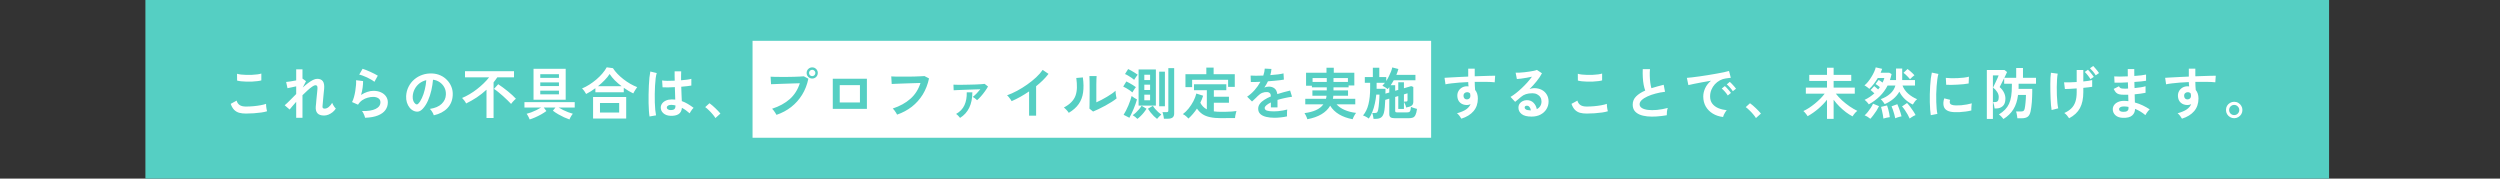<svg width="980" height="70" viewBox="0 0 980 70" fill="none" xmlns="http://www.w3.org/2000/svg">
<rect x="0" y="0" width="980" height="70" fill="#333333" stroke="none"/>
<rect x="57" width="856" height="70" fill="#55CFC3"/>
<rect x="295" y="16" width="266" height="38" fill="white"/>
<path d="M96.395 44.516C95.412 44.516 94.532 44.413 93.755 44.208C92.992 43.988 92.332 43.599 91.775 43.042C91.232 42.485 90.785 41.707 90.433 40.71L92.765 39.434C92.956 40.197 93.344 40.776 93.931 41.172C94.518 41.568 95.339 41.766 96.395 41.766C97.334 41.766 98.302 41.722 99.299 41.634C100.296 41.546 101.235 41.421 102.115 41.26C102.995 41.099 103.721 40.915 104.293 40.71C104.293 40.945 104.308 41.253 104.337 41.634C104.381 42.015 104.432 42.389 104.491 42.756C104.564 43.123 104.63 43.409 104.689 43.614C104.102 43.805 103.354 43.966 102.445 44.098C101.536 44.23 100.553 44.333 99.497 44.406C98.456 44.479 97.422 44.516 96.395 44.516ZM92.941 31.58L92.919 28.918C93.344 29.05 93.872 29.153 94.503 29.226C95.148 29.299 95.838 29.343 96.571 29.358C97.319 29.373 98.067 29.365 98.815 29.336C99.563 29.292 100.252 29.233 100.883 29.16C101.514 29.072 102.034 28.962 102.445 28.83V31.514C102.078 31.631 101.58 31.727 100.949 31.8C100.318 31.873 99.629 31.932 98.881 31.976C98.133 32.005 97.378 32.013 96.615 31.998C95.852 31.983 95.148 31.939 94.503 31.866C93.858 31.793 93.337 31.697 92.941 31.58ZM116.107 46.188V39.918C115.564 40.519 115.066 41.091 114.611 41.634C114.156 42.162 113.797 42.595 113.533 42.932L111.597 41.26C112.213 40.747 112.902 40.101 113.665 39.324C114.442 38.532 115.256 37.711 116.107 36.86V33.846C115.462 33.993 114.824 34.132 114.193 34.264C113.577 34.396 113.078 34.499 112.697 34.572L112.169 32.13C112.594 32.101 113.174 32.027 113.907 31.91C114.655 31.793 115.388 31.661 116.107 31.514V27.18H118.571V30.854L118.615 30.832L119.957 31.822L118.681 34.308C119.37 33.677 120.052 33.105 120.727 32.592C121.402 32.079 122.047 31.668 122.663 31.36C123.279 31.052 123.844 30.898 124.357 30.898C125.369 30.898 126.102 31.213 126.557 31.844C127.012 32.46 127.18 33.457 127.063 34.836C127.048 35.071 127.012 35.423 126.953 35.892C126.909 36.347 126.858 36.86 126.799 37.432C126.755 38.004 126.704 38.576 126.645 39.148C126.601 39.705 126.557 40.211 126.513 40.666C126.469 41.106 126.44 41.429 126.425 41.634C126.352 42.265 126.616 42.58 127.217 42.58C127.818 42.58 128.376 42.36 128.889 41.92C129.402 41.48 129.842 40.945 130.209 40.314C130.282 40.519 130.4 40.776 130.561 41.084C130.737 41.377 130.92 41.663 131.111 41.942C131.316 42.206 131.492 42.411 131.639 42.558C131.302 43.101 130.876 43.577 130.363 43.988C129.85 44.399 129.3 44.721 128.713 44.956C128.141 45.176 127.576 45.286 127.019 45.286C124.658 45.286 123.58 44.098 123.785 41.722C123.814 41.487 123.851 41.135 123.895 40.666C123.939 40.182 123.983 39.654 124.027 39.082C124.086 38.495 124.144 37.916 124.203 37.344C124.262 36.757 124.313 36.237 124.357 35.782C124.401 35.313 124.43 34.975 124.445 34.77C124.474 34.271 124.43 33.919 124.313 33.714C124.196 33.509 123.968 33.406 123.631 33.406C123.338 33.406 122.927 33.589 122.399 33.956C121.871 34.308 121.277 34.785 120.617 35.386C119.957 35.973 119.275 36.618 118.571 37.322V46.188H116.107ZM143.123 46.166C143.079 45.946 142.991 45.667 142.859 45.33C142.742 44.993 142.595 44.655 142.419 44.318C142.243 43.981 142.067 43.717 141.891 43.526C144.238 43.585 146.027 43.306 147.259 42.69C148.506 42.074 149.129 41.201 149.129 40.072C149.129 39.412 148.865 38.899 148.337 38.532C147.809 38.165 147.12 37.982 146.269 37.982C145.609 37.982 144.905 38.085 144.157 38.29C143.409 38.481 142.698 38.803 142.023 39.258C141.363 39.698 140.806 40.292 140.351 41.04L137.997 40.006C138.29 39.493 138.54 38.855 138.745 38.092C138.965 37.315 139.141 36.508 139.273 35.672C139.405 34.836 139.5 34.044 139.559 33.296C139.618 32.548 139.625 31.932 139.581 31.448L142.331 31.778C142.346 32.497 142.287 33.347 142.155 34.33C142.023 35.298 141.818 36.259 141.539 37.212C142.316 36.699 143.13 36.303 143.981 36.024C144.832 35.745 145.631 35.606 146.379 35.606C147.523 35.606 148.513 35.804 149.349 36.2C150.2 36.581 150.86 37.117 151.329 37.806C151.798 38.481 152.033 39.258 152.033 40.138C152.033 41.253 151.71 42.257 151.065 43.152C150.434 44.032 149.459 44.736 148.139 45.264C146.834 45.792 145.162 46.093 143.123 46.166ZM146.775 32.064C146.408 31.771 145.968 31.477 145.455 31.184C144.956 30.891 144.428 30.612 143.871 30.348C143.314 30.084 142.764 29.857 142.221 29.666C141.693 29.461 141.224 29.321 140.813 29.248L142.133 26.96C142.514 27.063 142.969 27.224 143.497 27.444C144.025 27.649 144.575 27.884 145.147 28.148C145.734 28.412 146.284 28.676 146.797 28.94C147.325 29.204 147.758 29.446 148.095 29.666L146.775 32.064ZM170.051 45.198C169.992 44.963 169.882 44.685 169.721 44.362C169.56 44.039 169.369 43.731 169.149 43.438C168.944 43.13 168.738 42.881 168.533 42.69C170.542 42.382 172.068 41.729 173.109 40.732C174.165 39.72 174.722 38.532 174.781 37.168C174.84 36.083 174.642 35.115 174.187 34.264C173.732 33.413 173.109 32.724 172.317 32.196C171.54 31.668 170.682 31.353 169.743 31.25C169.626 32.614 169.406 34.007 169.083 35.43C168.76 36.853 168.32 38.187 167.763 39.434C167.22 40.681 166.553 41.737 165.761 42.602C165.16 43.247 164.573 43.621 164.001 43.724C163.444 43.827 162.85 43.746 162.219 43.482C161.603 43.218 161.06 42.8 160.591 42.228C160.122 41.656 159.762 40.981 159.513 40.204C159.264 39.412 159.161 38.569 159.205 37.674C159.278 36.339 159.594 35.122 160.151 34.022C160.708 32.907 161.456 31.947 162.395 31.14C163.334 30.333 164.412 29.725 165.629 29.314C166.846 28.903 168.144 28.735 169.523 28.808C170.638 28.867 171.686 29.116 172.669 29.556C173.652 29.996 174.51 30.605 175.243 31.382C175.991 32.145 176.563 33.032 176.959 34.044C177.37 35.056 177.538 36.163 177.465 37.366C177.362 39.375 176.658 41.062 175.353 42.426C174.048 43.775 172.28 44.699 170.051 45.198ZM162.901 40.754C163.062 40.871 163.231 40.93 163.407 40.93C163.583 40.93 163.759 40.842 163.935 40.666C164.463 40.138 164.947 39.39 165.387 38.422C165.842 37.454 166.216 36.361 166.509 35.144C166.817 33.927 167.015 32.687 167.103 31.426C166.091 31.661 165.189 32.086 164.397 32.702C163.62 33.318 163.004 34.066 162.549 34.946C162.094 35.811 161.838 36.765 161.779 37.806C161.75 38.495 161.838 39.097 162.043 39.61C162.263 40.109 162.549 40.49 162.901 40.754ZM190.709 46.254V35.166C189.506 36.281 188.223 37.293 186.859 38.202C185.495 39.097 184.116 39.881 182.723 40.556C182.547 40.175 182.305 39.786 181.997 39.39C181.704 38.994 181.418 38.664 181.139 38.4C182.107 38.004 183.082 37.513 184.065 36.926C185.062 36.339 186.023 35.687 186.947 34.968C187.886 34.235 188.758 33.479 189.565 32.702C190.386 31.91 191.105 31.118 191.721 30.326H182.283V27.906H201.489V30.326H194.933C194.713 30.663 194.478 30.993 194.229 31.316C193.994 31.639 193.745 31.961 193.481 32.284V46.254H190.709ZM200.345 40.732C199.993 40.351 199.538 39.889 198.981 39.346C198.438 38.803 197.844 38.246 197.199 37.674C196.554 37.087 195.916 36.545 195.285 36.046C194.669 35.547 194.119 35.151 193.635 34.858L195.307 33.01C195.894 33.391 196.51 33.824 197.155 34.308C197.815 34.777 198.46 35.276 199.091 35.804C199.722 36.317 200.308 36.823 200.851 37.322C201.394 37.821 201.856 38.283 202.237 38.708C202.076 38.84 201.87 39.023 201.621 39.258C201.386 39.493 201.152 39.742 200.917 40.006C200.697 40.27 200.506 40.512 200.345 40.732ZM209.145 39.104V26.96H221.751V39.104H209.145ZM207.627 46.826C207.568 46.635 207.466 46.393 207.319 46.1C207.187 45.821 207.04 45.543 206.879 45.264C206.718 44.985 206.571 44.765 206.439 44.604C206.982 44.472 207.59 44.281 208.265 44.032C208.94 43.768 209.614 43.475 210.289 43.152C210.964 42.815 211.565 42.485 212.093 42.162H205.581V40.028H225.293V42.162H219.001C219.529 42.485 220.116 42.807 220.761 43.13C221.406 43.453 222.059 43.739 222.719 43.988C223.394 44.237 224.002 44.435 224.545 44.582C224.413 44.743 224.252 44.963 224.061 45.242C223.885 45.521 223.716 45.807 223.555 46.1C223.408 46.393 223.298 46.635 223.225 46.826C222.58 46.606 221.868 46.32 221.091 45.968C220.328 45.616 219.566 45.22 218.803 44.78C218.055 44.34 217.366 43.878 216.735 43.394L217.725 42.162H213.171L214.183 43.526C213.552 43.995 212.856 44.443 212.093 44.868C211.33 45.293 210.56 45.675 209.783 46.012C209.02 46.349 208.302 46.621 207.627 46.826ZM211.785 36.97H219.111V35.54H211.785V36.97ZM211.785 33.736H219.111V32.306H211.785V33.736ZM211.785 30.524H219.111V29.094H211.785V30.524ZM229.759 36.838C229.568 36.457 229.326 36.068 229.033 35.672C228.74 35.261 228.446 34.931 228.153 34.682C229.106 34.286 230.06 33.787 231.013 33.186C231.981 32.57 232.898 31.895 233.763 31.162C234.643 30.414 235.428 29.637 236.117 28.83C236.821 28.009 237.393 27.195 237.833 26.388L240.275 26.718C240.744 27.466 241.331 28.207 242.035 28.94C242.739 29.673 243.516 30.37 244.367 31.03C245.218 31.69 246.105 32.291 247.029 32.834C247.953 33.362 248.87 33.802 249.779 34.154C249.647 34.33 249.478 34.572 249.273 34.88C249.082 35.173 248.892 35.474 248.701 35.782C248.51 36.09 248.356 36.369 248.239 36.618C247.638 36.325 247.022 35.995 246.391 35.628C245.76 35.247 245.137 34.843 244.521 34.418V36.178H233.389V34.572C232.788 35.012 232.179 35.43 231.563 35.826C230.947 36.207 230.346 36.545 229.759 36.838ZM232.487 46.452V38.026H245.467V46.452H232.487ZM235.193 44.12H242.717V40.38H235.193V44.12ZM234.423 33.78H243.663C242.724 33.076 241.844 32.321 241.023 31.514C240.216 30.693 239.534 29.857 238.977 29.006C238.478 29.798 237.826 30.605 237.019 31.426C236.227 32.247 235.362 33.032 234.423 33.78ZM262.781 45.396C261.637 45.337 260.72 45 260.031 44.384C259.342 43.768 259.004 43.005 259.019 42.096C259.034 41.539 259.217 41.025 259.569 40.556C259.921 40.072 260.42 39.691 261.065 39.412C261.71 39.119 262.48 38.972 263.375 38.972C263.844 38.972 264.284 38.994 264.695 39.038C264.68 38.393 264.658 37.659 264.629 36.838C264.6 36.017 264.57 35.122 264.541 34.154C263.632 34.213 262.752 34.249 261.901 34.264C261.05 34.264 260.324 34.249 259.723 34.22L259.547 31.536C260.09 31.624 260.801 31.675 261.681 31.69C262.576 31.69 263.514 31.668 264.497 31.624C264.482 31.037 264.468 30.443 264.453 29.842C264.453 29.226 264.453 28.603 264.453 27.972H267.027C267.012 28.529 266.998 29.101 266.983 29.688C266.983 30.275 266.983 30.869 266.983 31.47C267.863 31.397 268.662 31.316 269.381 31.228C270.1 31.125 270.642 31.015 271.009 30.898V33.538C270.598 33.626 270.041 33.707 269.337 33.78C268.633 33.853 267.87 33.927 267.049 34C267.078 35.071 267.115 36.097 267.159 37.08C267.203 38.048 267.24 38.899 267.269 39.632C268.09 39.925 268.882 40.299 269.645 40.754C270.408 41.209 271.156 41.715 271.889 42.272C271.728 42.404 271.537 42.609 271.317 42.888C271.112 43.152 270.921 43.431 270.745 43.724C270.569 44.003 270.437 44.237 270.349 44.428C269.366 43.533 268.354 42.815 267.313 42.272C267.21 43.431 266.763 44.259 265.971 44.758C265.194 45.242 264.13 45.455 262.781 45.396ZM254.619 45.66C254.516 45.088 254.436 44.355 254.377 43.46C254.318 42.551 254.274 41.546 254.245 40.446C254.23 39.331 254.23 38.187 254.245 37.014C254.26 35.826 254.296 34.667 254.355 33.538C254.414 32.409 254.487 31.367 254.575 30.414C254.678 29.461 254.795 28.669 254.927 28.038L257.435 28.632C257.274 29.145 257.134 29.835 257.017 30.7C256.914 31.565 256.834 32.533 256.775 33.604C256.716 34.66 256.68 35.753 256.665 36.882C256.65 38.011 256.658 39.111 256.687 40.182C256.731 41.238 256.79 42.206 256.863 43.086C256.951 43.966 257.054 44.677 257.171 45.22L254.619 45.66ZM262.979 43.152C263.58 43.152 264.028 43.035 264.321 42.8C264.629 42.551 264.783 42.111 264.783 41.48V41.326C264.284 41.209 263.764 41.135 263.221 41.106C262.678 41.091 262.238 41.179 261.901 41.37C261.578 41.561 261.41 41.81 261.395 42.118C261.38 42.426 261.52 42.675 261.813 42.866C262.106 43.057 262.495 43.152 262.979 43.152ZM280.447 46.276C280.168 45.807 279.794 45.301 279.325 44.758C278.87 44.215 278.386 43.702 277.873 43.218C277.374 42.719 276.898 42.309 276.443 41.986L278.115 40.468C278.452 40.688 278.819 40.974 279.215 41.326C279.611 41.663 280.014 42.03 280.425 42.426C280.836 42.807 281.21 43.181 281.547 43.548C281.899 43.915 282.185 44.237 282.405 44.516L280.447 46.276ZM572.855 46.518C572.679 46.225 572.444 45.873 572.151 45.462C571.858 45.051 571.52 44.699 571.139 44.406C572.694 43.966 573.889 43.46 574.725 42.888C575.561 42.301 576.14 41.612 576.463 40.82C575.994 41.055 575.524 41.172 575.055 41.172C573.94 41.172 573.038 40.857 572.349 40.226C571.674 39.595 571.315 38.745 571.271 37.674C571.242 36.941 571.388 36.288 571.711 35.716C572.034 35.129 572.488 34.667 573.075 34.33C573.662 33.993 574.329 33.824 575.077 33.824C575.194 33.824 575.297 33.831 575.385 33.846C575.473 33.846 575.568 33.853 575.671 33.868C575.642 33.604 575.612 33.333 575.583 33.054C575.554 32.775 575.539 32.482 575.539 32.174C574.351 32.218 573.192 32.284 572.063 32.372C570.934 32.46 569.9 32.563 568.961 32.68C568.022 32.783 567.245 32.907 566.629 33.054L566.255 30.502C566.783 30.458 567.524 30.414 568.477 30.37C569.43 30.311 570.516 30.253 571.733 30.194C572.965 30.135 574.234 30.077 575.539 30.018V26.916H578.091V29.908C579.235 29.864 580.328 29.827 581.369 29.798C582.41 29.754 583.342 29.725 584.163 29.71C584.984 29.681 585.63 29.673 586.099 29.688L585.923 32.262C585.072 32.159 583.943 32.101 582.535 32.086C581.142 32.057 579.66 32.057 578.091 32.086C578.091 32.614 578.106 33.149 578.135 33.692C578.179 34.235 578.216 34.755 578.245 35.254C578.964 36.105 579.323 37.234 579.323 38.642C579.323 40.593 578.758 42.235 577.629 43.57C576.5 44.89 574.908 45.873 572.855 46.518ZM575.077 38.972C575.488 38.943 575.81 38.803 576.045 38.554C576.28 38.305 576.397 37.982 576.397 37.586C576.397 37.454 576.382 37.315 576.353 37.168C576.338 37.007 576.316 36.838 576.287 36.662C575.979 36.31 575.59 36.134 575.121 36.134C574.71 36.134 574.366 36.266 574.087 36.53C573.808 36.794 573.676 37.131 573.691 37.542C573.691 37.967 573.816 38.319 574.065 38.598C574.329 38.862 574.666 38.987 575.077 38.972ZM600.377 45.704C598.617 45.704 597.319 45.374 596.483 44.714C595.647 44.039 595.229 43.218 595.229 42.25C595.229 41.619 595.383 41.084 595.691 40.644C595.999 40.204 596.402 39.867 596.901 39.632C597.4 39.383 597.935 39.258 598.507 39.258C599.592 39.258 600.465 39.595 601.125 40.27C601.8 40.945 602.232 41.781 602.423 42.778C602.966 42.529 603.406 42.147 603.743 41.634C604.095 41.121 604.271 40.505 604.271 39.786C604.271 39.17 604.124 38.62 603.831 38.136C603.538 37.652 603.12 37.271 602.577 36.992C602.049 36.699 601.433 36.552 600.729 36.552C599.746 36.552 598.888 36.669 598.155 36.904C597.436 37.139 596.784 37.513 596.197 38.026C595.933 38.261 595.581 38.561 595.141 38.928C594.716 39.295 594.312 39.625 593.931 39.918L592.127 37.982C592.787 37.601 593.491 37.117 594.239 36.53C594.987 35.943 595.742 35.291 596.505 34.572C597.268 33.853 597.994 33.113 598.683 32.35C599.372 31.573 599.988 30.81 600.531 30.062C599.9 30.209 599.211 30.348 598.463 30.48C597.73 30.612 597.018 30.722 596.329 30.81C595.654 30.898 595.082 30.957 594.613 30.986L594.129 28.478C594.525 28.507 595.016 28.507 595.603 28.478C596.204 28.434 596.85 28.383 597.539 28.324C598.228 28.251 598.896 28.163 599.541 28.06C600.201 27.957 600.788 27.855 601.301 27.752C601.829 27.635 602.218 27.517 602.467 27.4L604.447 28.72C603.948 29.703 603.259 30.737 602.379 31.822C601.514 32.893 600.582 33.927 599.585 34.924C599.834 34.807 600.113 34.719 600.421 34.66C600.729 34.587 601.03 34.55 601.323 34.55C602.482 34.55 603.486 34.77 604.337 35.21C605.188 35.65 605.848 36.266 606.317 37.058C606.801 37.835 607.043 38.745 607.043 39.786C607.043 40.886 606.764 41.883 606.207 42.778C605.664 43.673 604.894 44.384 603.897 44.912C602.9 45.44 601.726 45.704 600.377 45.704ZM600.091 43.284C600.018 42.727 599.842 42.279 599.563 41.942C599.299 41.605 598.947 41.436 598.507 41.436C598.272 41.436 598.074 41.495 597.913 41.612C597.752 41.729 597.671 41.905 597.671 42.14C597.671 42.448 597.832 42.705 598.155 42.91C598.492 43.115 599.05 43.233 599.827 43.262C599.871 43.277 599.915 43.284 599.959 43.284C600.003 43.284 600.047 43.284 600.091 43.284ZM621.981 44.516C620.998 44.516 620.118 44.413 619.341 44.208C618.578 43.988 617.918 43.599 617.361 43.042C616.818 42.485 616.371 41.707 616.019 40.71L618.351 39.434C618.542 40.197 618.93 40.776 619.517 41.172C620.104 41.568 620.925 41.766 621.981 41.766C622.92 41.766 623.888 41.722 624.885 41.634C625.882 41.546 626.821 41.421 627.701 41.26C628.581 41.099 629.307 40.915 629.879 40.71C629.879 40.945 629.894 41.253 629.923 41.634C629.967 42.015 630.018 42.389 630.077 42.756C630.15 43.123 630.216 43.409 630.275 43.614C629.688 43.805 628.94 43.966 628.031 44.098C627.122 44.23 626.139 44.333 625.083 44.406C624.042 44.479 623.008 44.516 621.981 44.516ZM618.527 31.58L618.505 28.918C618.93 29.05 619.458 29.153 620.089 29.226C620.734 29.299 621.424 29.343 622.157 29.358C622.905 29.373 623.653 29.365 624.401 29.336C625.149 29.292 625.838 29.233 626.469 29.16C627.1 29.072 627.62 28.962 628.031 28.83V31.514C627.664 31.631 627.166 31.727 626.535 31.8C625.904 31.873 625.215 31.932 624.467 31.976C623.719 32.005 622.964 32.013 622.201 31.998C621.438 31.983 620.734 31.939 620.089 31.866C619.444 31.793 618.923 31.697 618.527 31.58ZM653.375 45.176C651.996 45.411 650.654 45.572 649.349 45.66C648.044 45.748 646.826 45.733 645.697 45.616C644.568 45.499 643.578 45.264 642.727 44.912C641.876 44.545 641.209 44.047 640.725 43.416C640.256 42.771 640.021 41.971 640.021 41.018C640.021 39.757 640.461 38.686 641.341 37.806C642.236 36.911 643.431 36.141 644.927 35.496C644.692 34.865 644.487 34.11 644.311 33.23C644.15 32.335 644.04 31.367 643.981 30.326C643.922 29.27 643.915 28.192 643.959 27.092H646.797C646.709 27.899 646.68 28.771 646.709 29.71C646.738 30.634 646.804 31.521 646.907 32.372C647.024 33.223 647.171 33.956 647.347 34.572C648.08 34.337 648.85 34.11 649.657 33.89C650.478 33.67 651.314 33.45 652.165 33.23L652.693 35.98C651.402 36.127 650.163 36.361 648.975 36.684C647.787 36.992 646.724 37.366 645.785 37.806C644.846 38.231 644.098 38.708 643.541 39.236C642.998 39.749 642.727 40.292 642.727 40.864C642.727 41.48 643.02 41.971 643.607 42.338C644.194 42.705 645 42.954 646.027 43.086C647.054 43.203 648.227 43.203 649.547 43.086C650.882 42.954 652.29 42.697 653.771 42.316C653.624 42.683 653.514 43.152 653.441 43.724C653.382 44.296 653.36 44.78 653.375 45.176ZM675.441 45.858C673.916 45.682 672.566 45.235 671.393 44.516C670.22 43.797 669.303 42.866 668.643 41.722C667.998 40.578 667.675 39.273 667.675 37.806C667.675 36.75 667.924 35.672 668.423 34.572C668.936 33.472 669.699 32.497 670.711 31.646C669.538 31.837 668.364 32.042 667.191 32.262C666.032 32.482 664.976 32.687 664.023 32.878C663.084 33.069 662.358 33.23 661.845 33.362L661.251 30.524C661.735 30.495 662.402 30.429 663.253 30.326C664.118 30.223 665.086 30.099 666.157 29.952C667.242 29.791 668.357 29.622 669.501 29.446C670.66 29.255 671.774 29.065 672.845 28.874C673.93 28.683 674.898 28.5 675.749 28.324C676.614 28.133 677.289 27.965 677.773 27.818L678.477 30.502C678.242 30.517 677.956 30.546 677.619 30.59C677.296 30.634 676.93 30.685 676.519 30.744C675.712 30.847 674.942 31.096 674.209 31.492C673.476 31.888 672.816 32.401 672.229 33.032C671.657 33.663 671.202 34.381 670.865 35.188C670.528 35.995 670.359 36.867 670.359 37.806C670.359 38.935 670.645 39.874 671.217 40.622C671.789 41.37 672.566 41.957 673.549 42.382C674.546 42.793 675.661 43.071 676.893 43.218C676.673 43.438 676.46 43.717 676.255 44.054C676.05 44.377 675.874 44.699 675.727 45.022C675.58 45.359 675.485 45.638 675.441 45.858ZM679.269 35.76C678.99 35.305 678.616 34.821 678.147 34.308C677.692 33.795 677.274 33.384 676.893 33.076L678.081 32.086C678.301 32.262 678.565 32.519 678.873 32.856C679.196 33.193 679.511 33.538 679.819 33.89C680.127 34.227 680.362 34.521 680.523 34.77L679.269 35.76ZM677.289 37.432C677.01 36.963 676.644 36.471 676.189 35.958C675.734 35.445 675.316 35.027 674.935 34.704L676.145 33.736C676.365 33.912 676.629 34.169 676.937 34.506C677.245 34.843 677.546 35.188 677.839 35.54C678.147 35.892 678.382 36.185 678.543 36.42L677.289 37.432ZM688.333 46.276C688.054 45.807 687.68 45.301 687.211 44.758C686.756 44.215 686.272 43.702 685.759 43.218C685.26 42.719 684.784 42.309 684.329 41.986L686.001 40.468C686.338 40.688 686.705 40.974 687.101 41.326C687.497 41.663 687.9 42.03 688.311 42.426C688.722 42.807 689.096 43.181 689.433 43.548C689.785 43.915 690.071 44.237 690.291 44.516L688.333 46.276ZM716.185 46.584V39.104C715.202 40.351 714.066 41.524 712.775 42.624C711.499 43.724 710.106 44.699 708.595 45.55C708.478 45.345 708.316 45.11 708.111 44.846C707.906 44.567 707.693 44.303 707.473 44.054C707.253 43.805 707.07 43.629 706.923 43.526C707.627 43.203 708.368 42.793 709.145 42.294C709.922 41.781 710.692 41.216 711.455 40.6C712.218 39.969 712.929 39.324 713.589 38.664C714.249 37.989 714.814 37.337 715.283 36.706H707.891V34.33H716.185V31.734H709.233V29.336H716.185V26.564H718.781V29.336H725.689V31.734H718.781V34.33H727.075V36.706H719.639C720.314 37.571 721.12 38.444 722.059 39.324C723.012 40.189 724.01 40.981 725.051 41.7C726.107 42.419 727.112 43.005 728.065 43.46C727.86 43.592 727.632 43.79 727.383 44.054C727.148 44.303 726.921 44.575 726.701 44.868C726.496 45.147 726.327 45.396 726.195 45.616C725.374 45.191 724.516 44.648 723.621 43.988C722.741 43.313 721.883 42.565 721.047 41.744C720.211 40.908 719.456 40.028 718.781 39.104V46.584H716.185ZM749.823 40.974C748.752 40.49 747.74 39.808 746.787 38.928C745.848 38.048 745.1 37.051 744.543 35.936C743.956 36.992 743.164 37.938 742.167 38.774C741.184 39.595 740.062 40.277 738.801 40.82C738.728 40.673 738.596 40.475 738.405 40.226C738.229 39.977 738.038 39.727 737.833 39.478C737.628 39.214 737.437 39.009 737.261 38.862C738.698 38.349 739.923 37.645 740.935 36.75C741.962 35.841 742.651 34.763 743.003 33.516H739.945C739.138 35.115 738.112 36.523 736.865 37.74C735.633 38.943 734.203 39.999 732.575 40.908C732.472 40.717 732.318 40.512 732.113 40.292C731.922 40.057 731.717 39.837 731.497 39.632C731.292 39.412 731.101 39.251 730.925 39.148C731.658 38.796 732.34 38.407 732.971 37.982C733.616 37.542 734.21 37.08 734.753 36.596C734.518 36.376 734.254 36.134 733.961 35.87C733.682 35.606 733.455 35.415 733.279 35.298L734.687 33.758C734.878 33.89 735.12 34.088 735.413 34.352C735.721 34.616 735.992 34.851 736.227 35.056C736.344 34.909 736.462 34.763 736.579 34.616C736.696 34.455 736.806 34.301 736.909 34.154C736.66 33.949 736.366 33.721 736.029 33.472C735.692 33.223 735.42 33.047 735.215 32.944L736.425 31.338C736.63 31.441 736.88 31.595 737.173 31.8C737.466 32.005 737.73 32.196 737.965 32.372C738.112 32.079 738.244 31.785 738.361 31.492C738.478 31.184 738.581 30.876 738.669 30.568H736.095C735.611 31.389 735.076 32.181 734.489 32.944C733.917 33.692 733.338 34.323 732.751 34.836C732.546 34.616 732.252 34.374 731.871 34.11C731.504 33.831 731.167 33.619 730.859 33.472C731.328 33.105 731.798 32.636 732.267 32.064C732.736 31.477 733.176 30.847 733.587 30.172C734.012 29.497 734.372 28.83 734.665 28.17C734.973 27.51 735.178 26.923 735.281 26.41L737.811 26.982C737.738 27.217 737.642 27.466 737.525 27.73C737.422 27.979 737.312 28.243 737.195 28.522H740.605L741.507 29.028C741.419 29.439 741.316 29.842 741.199 30.238C741.096 30.619 740.979 31.001 740.847 31.382H743.245V26.872H745.665V31.382H750.681V33.516H745.775C746.244 34.763 747 35.841 748.041 36.75C749.097 37.659 750.256 38.371 751.517 38.884C751.194 39.104 750.879 39.427 750.571 39.852C750.263 40.263 750.014 40.637 749.823 40.974ZM733.169 46.562C732.905 46.327 732.546 46.071 732.091 45.792C731.651 45.528 731.262 45.337 730.925 45.22C731.321 44.868 731.732 44.435 732.157 43.922C732.582 43.394 732.978 42.844 733.345 42.272C733.726 41.685 734.02 41.143 734.225 40.644L736.579 41.612C736.3 42.184 735.97 42.778 735.589 43.394C735.208 43.995 734.804 44.567 734.379 45.11C733.968 45.667 733.565 46.151 733.169 46.562ZM748.591 46.474C748.4 46.019 748.136 45.491 747.799 44.89C747.462 44.289 747.095 43.702 746.699 43.13C746.318 42.558 745.951 42.089 745.599 41.722L747.557 40.38C747.953 40.791 748.364 41.282 748.789 41.854C749.214 42.411 749.618 42.983 749.999 43.57C750.38 44.142 750.681 44.655 750.901 45.11C750.681 45.183 750.424 45.301 750.131 45.462C749.838 45.638 749.552 45.814 749.273 45.99C748.994 46.166 748.767 46.327 748.591 46.474ZM742.937 46.364C742.864 45.924 742.739 45.403 742.563 44.802C742.402 44.186 742.218 43.592 742.013 43.02C741.822 42.448 741.646 42.001 741.485 41.678L743.751 40.842C743.971 41.297 744.184 41.817 744.389 42.404C744.609 42.976 744.807 43.548 744.983 44.12C745.159 44.677 745.298 45.176 745.401 45.616C745.181 45.645 744.91 45.704 744.587 45.792C744.279 45.88 743.971 45.975 743.663 46.078C743.37 46.181 743.128 46.276 742.937 46.364ZM738.295 46.474C738.251 46.049 738.178 45.55 738.075 44.978C737.972 44.406 737.855 43.841 737.723 43.284C737.606 42.712 737.488 42.25 737.371 41.898L739.725 41.326C739.872 41.678 740.018 42.133 740.165 42.69C740.312 43.233 740.444 43.797 740.561 44.384C740.678 44.971 740.759 45.484 740.803 45.924C740.48 45.968 740.062 46.041 739.549 46.144C739.05 46.247 738.632 46.357 738.295 46.474ZM748.723 31.052C748.547 30.803 748.305 30.524 747.997 30.216C747.704 29.893 747.396 29.585 747.073 29.292C746.75 28.984 746.45 28.735 746.171 28.544L747.755 27.048C748.019 27.224 748.32 27.459 748.657 27.752C748.994 28.031 749.324 28.331 749.647 28.654C749.984 28.962 750.256 29.241 750.461 29.49C750.212 29.666 749.911 29.915 749.559 30.238C749.207 30.561 748.928 30.832 748.723 31.052ZM756.863 45.154C756.76 44.553 756.68 43.819 756.621 42.954C756.562 42.074 756.518 41.121 756.489 40.094C756.474 39.053 756.474 37.982 756.489 36.882C756.518 35.782 756.562 34.711 756.621 33.67C756.694 32.614 756.782 31.639 756.885 30.744C757.002 29.849 757.134 29.087 757.281 28.456L759.855 28.984C759.694 29.512 759.554 30.201 759.437 31.052C759.32 31.888 759.224 32.812 759.151 33.824C759.078 34.821 759.026 35.848 758.997 36.904C758.982 37.96 758.99 38.987 759.019 39.984C759.048 40.981 759.1 41.883 759.173 42.69C759.246 43.497 759.342 44.149 759.459 44.648L756.863 45.154ZM766.213 43.966C763.676 43.893 762.238 43.064 761.901 41.48C761.813 41.084 761.784 40.644 761.813 40.16C761.842 39.676 761.952 39.141 762.143 38.554L764.453 39.126C764.35 39.405 764.292 39.654 764.277 39.874C764.277 40.094 764.306 40.292 764.365 40.468C764.556 40.996 765.333 41.282 766.697 41.326C767.357 41.341 768.061 41.319 768.809 41.26C769.572 41.187 770.312 41.084 771.031 40.952C771.764 40.82 772.402 40.673 772.945 40.512C772.916 40.717 772.879 40.996 772.835 41.348C772.806 41.7 772.784 42.059 772.769 42.426C772.754 42.778 772.754 43.071 772.769 43.306C772.08 43.482 771.339 43.621 770.547 43.724C769.77 43.827 769 43.9 768.237 43.944C767.489 43.973 766.814 43.981 766.213 43.966ZM762.913 33.23L762.759 30.524C763.316 30.597 763.998 30.641 764.805 30.656C765.612 30.671 766.448 30.663 767.313 30.634C768.193 30.59 769.029 30.524 769.821 30.436C770.628 30.333 771.295 30.209 771.823 30.062L771.713 32.724C771.126 32.827 770.444 32.922 769.667 33.01C768.89 33.083 768.083 33.142 767.247 33.186C766.426 33.23 765.634 33.259 764.871 33.274C764.123 33.274 763.47 33.259 762.913 33.23ZM785.353 46.65C785.148 46.357 784.869 46.034 784.517 45.682C784.18 45.33 783.864 45.059 783.571 44.868C784.524 44.267 785.324 43.636 785.969 42.976C786.614 42.316 787.135 41.561 787.531 40.71C787.927 39.859 788.213 38.855 788.389 37.696C788.565 36.537 788.653 35.173 788.653 33.604V32.812H785.639V30.612C785.419 31.081 785.184 31.551 784.935 32.02C784.7 32.489 784.488 32.915 784.297 33.296C784.106 33.663 783.96 33.941 783.857 34.132C784.59 34.763 785.148 35.467 785.529 36.244C785.925 37.007 786.123 37.806 786.123 38.642C786.123 39.991 785.778 40.974 785.089 41.59C784.4 42.206 783.549 42.514 782.537 42.514H781.877C781.848 42.147 781.774 41.715 781.657 41.216C781.54 40.703 781.415 40.299 781.283 40.006H782.075C782.588 40.006 782.955 39.845 783.175 39.522C783.395 39.199 783.505 38.701 783.505 38.026C783.505 37.337 783.292 36.669 782.867 36.024C782.442 35.364 781.914 34.799 781.283 34.33C781.371 34.154 781.518 33.846 781.723 33.406C781.943 32.966 782.17 32.489 782.405 31.976C782.654 31.463 782.874 30.986 783.065 30.546C783.27 30.091 783.402 29.761 783.461 29.556H781.217V46.628H778.841V27.444H785.771L786.761 28.236C786.658 28.471 786.512 28.793 786.321 29.204C786.145 29.6 785.94 30.033 785.705 30.502H790.347V26.652H793.009V30.502H798.113V32.812H791.293V33.604C791.293 33.809 791.293 34.015 791.293 34.22C791.293 34.425 791.286 34.631 791.271 34.836H796.639V36.002C796.639 36.559 796.624 37.183 796.595 37.872C796.58 38.561 796.544 39.265 796.485 39.984C796.426 40.688 796.353 41.37 796.265 42.03C796.192 42.675 796.096 43.24 795.979 43.724C795.744 44.751 795.348 45.447 794.791 45.814C794.234 46.181 793.471 46.364 792.503 46.364H790.809C790.794 46.144 790.758 45.858 790.699 45.506C790.655 45.154 790.596 44.809 790.523 44.472C790.464 44.135 790.391 43.878 790.303 43.702H792.129C792.642 43.702 793.002 43.629 793.207 43.482C793.427 43.321 793.581 43.035 793.669 42.624C793.801 42.023 793.911 41.238 793.999 40.27C794.102 39.287 794.16 38.268 794.175 37.212H791.073C790.794 39.471 790.186 41.348 789.247 42.844C788.323 44.34 787.025 45.609 785.353 46.65ZM811.093 46.364C810.829 45.983 810.543 45.601 810.235 45.22C809.927 44.853 809.582 44.545 809.201 44.296C810.316 43.797 811.225 43.203 811.929 42.514C812.648 41.825 813.183 40.967 813.535 39.94C813.887 38.899 814.063 37.63 814.063 36.134V34.66C813.095 34.733 812.186 34.792 811.335 34.836C810.499 34.88 809.868 34.902 809.443 34.902L809.113 32.262C809.641 32.306 810.352 32.313 811.247 32.284C812.142 32.255 813.08 32.211 814.063 32.152V27.444H816.659V31.932C817.392 31.859 818.06 31.778 818.661 31.69C819.277 31.587 819.768 31.485 820.135 31.382V34.022C819.798 34.081 819.321 34.147 818.705 34.22C818.089 34.293 817.407 34.367 816.659 34.44V36.134C816.659 38.671 816.219 40.754 815.339 42.382C814.474 43.995 813.058 45.323 811.093 46.364ZM804.229 43.13C804.141 42.617 804.06 41.979 803.987 41.216C803.928 40.439 803.877 39.588 803.833 38.664C803.789 37.74 803.76 36.787 803.745 35.804C803.73 34.821 803.723 33.868 803.723 32.944C803.738 32.02 803.76 31.177 803.789 30.414C803.833 29.651 803.892 29.021 803.965 28.522L806.627 28.874C806.51 29.431 806.422 30.172 806.363 31.096C806.304 32.005 806.268 33.003 806.253 34.088C806.253 35.173 806.268 36.259 806.297 37.344C806.341 38.415 806.407 39.405 806.495 40.314C806.583 41.209 806.693 41.927 806.825 42.47L804.229 43.13ZM819.453 31.03C819.189 30.561 818.837 30.055 818.397 29.512C817.972 28.969 817.583 28.537 817.231 28.214L818.485 27.334C818.69 27.525 818.94 27.796 819.233 28.148C819.541 28.5 819.834 28.859 820.113 29.226C820.406 29.578 820.626 29.879 820.773 30.128L819.453 31.03ZM821.521 29.534C821.257 29.065 820.905 28.566 820.465 28.038C820.025 27.51 819.629 27.085 819.277 26.762L820.531 25.86C820.736 26.051 820.986 26.322 821.279 26.674C821.587 27.011 821.88 27.363 822.159 27.73C822.452 28.082 822.672 28.383 822.819 28.632L821.521 29.534ZM832.125 46.188C830.878 46.144 829.91 45.799 829.221 45.154C828.532 44.509 828.194 43.709 828.209 42.756C828.224 42.125 828.429 41.561 828.825 41.062C829.221 40.563 829.771 40.175 830.475 39.896C831.179 39.617 831.993 39.5 832.917 39.544C833.166 39.544 833.401 39.559 833.621 39.588C833.856 39.603 834.09 39.625 834.325 39.654L834.259 37.124C834.01 37.139 833.753 37.146 833.489 37.146C833.24 37.146 832.99 37.146 832.741 37.146C831.861 37.146 831.164 37.08 830.651 36.948C830.152 36.801 829.749 36.567 829.441 36.244C829.148 35.907 828.854 35.445 828.561 34.858L830.629 33.824C830.834 34.22 831.076 34.477 831.355 34.594C831.634 34.697 832.11 34.748 832.785 34.748C833.005 34.748 833.232 34.748 833.467 34.748C833.716 34.733 833.966 34.719 834.215 34.704C834.2 34.308 834.186 33.905 834.171 33.494C834.171 33.083 834.164 32.68 834.149 32.284C833.078 32.343 832.066 32.387 831.113 32.416C830.16 32.431 829.419 32.431 828.891 32.416L828.781 29.952C829.294 29.996 830.035 30.018 831.003 30.018C831.971 30.003 833.005 29.974 834.105 29.93C834.09 29.402 834.083 28.896 834.083 28.412C834.083 27.928 834.083 27.481 834.083 27.07H836.635C836.635 27.466 836.635 27.891 836.635 28.346C836.635 28.801 836.642 29.277 836.657 29.776C837.654 29.703 838.571 29.622 839.407 29.534C840.243 29.431 840.859 29.329 841.255 29.226V31.646C840.859 31.734 840.243 31.822 839.407 31.91C838.586 31.983 837.676 32.057 836.679 32.13C836.694 32.526 836.701 32.929 836.701 33.34C836.716 33.736 836.73 34.132 836.745 34.528C837.61 34.44 838.432 34.337 839.209 34.22C839.986 34.088 840.602 33.949 841.057 33.802V36.376C840.514 36.493 839.869 36.603 839.121 36.706C838.388 36.809 837.61 36.897 836.789 36.97C836.818 37.557 836.833 38.121 836.833 38.664C836.848 39.207 836.862 39.713 836.877 40.182C837.962 40.475 838.989 40.857 839.957 41.326C840.925 41.795 841.834 42.309 842.685 42.866C842.494 43.013 842.282 43.233 842.047 43.526C841.827 43.805 841.622 44.091 841.431 44.384C841.24 44.677 841.094 44.927 840.991 45.132C839.759 44.091 838.41 43.269 836.943 42.668C836.928 43.768 836.54 44.641 835.777 45.286C835.029 45.946 833.812 46.247 832.125 46.188ZM832.213 43.834C832.976 43.863 833.526 43.753 833.863 43.504C834.2 43.255 834.369 42.925 834.369 42.514V41.898C834.061 41.839 833.753 41.795 833.445 41.766C833.152 41.737 832.858 41.722 832.565 41.722C831.949 41.722 831.48 41.825 831.157 42.03C830.834 42.235 830.673 42.485 830.673 42.778C830.673 43.438 831.186 43.79 832.213 43.834ZM855.335 46.518C855.159 46.225 854.924 45.873 854.631 45.462C854.338 45.051 854 44.699 853.619 44.406C855.174 43.966 856.369 43.46 857.205 42.888C858.041 42.301 858.62 41.612 858.943 40.82C858.474 41.055 858.004 41.172 857.535 41.172C856.42 41.172 855.518 40.857 854.829 40.226C854.154 39.595 853.795 38.745 853.751 37.674C853.722 36.941 853.868 36.288 854.191 35.716C854.514 35.129 854.968 34.667 855.555 34.33C856.142 33.993 856.809 33.824 857.557 33.824C857.674 33.824 857.777 33.831 857.865 33.846C857.953 33.846 858.048 33.853 858.151 33.868C858.122 33.604 858.092 33.333 858.063 33.054C858.034 32.775 858.019 32.482 858.019 32.174C856.831 32.218 855.672 32.284 854.543 32.372C853.414 32.46 852.38 32.563 851.441 32.68C850.502 32.783 849.725 32.907 849.109 33.054L848.735 30.502C849.263 30.458 850.004 30.414 850.957 30.37C851.91 30.311 852.996 30.253 854.213 30.194C855.445 30.135 856.714 30.077 858.019 30.018V26.916H860.571V29.908C861.715 29.864 862.808 29.827 863.849 29.798C864.89 29.754 865.822 29.725 866.643 29.71C867.464 29.681 868.11 29.673 868.579 29.688L868.403 32.262C867.552 32.159 866.423 32.101 865.015 32.086C863.622 32.057 862.14 32.057 860.571 32.086C860.571 32.614 860.586 33.149 860.615 33.692C860.659 34.235 860.696 34.755 860.725 35.254C861.444 36.105 861.803 37.234 861.803 38.642C861.803 40.593 861.238 42.235 860.109 43.57C858.98 44.89 857.388 45.873 855.335 46.518ZM857.557 38.972C857.968 38.943 858.29 38.803 858.525 38.554C858.76 38.305 858.877 37.982 858.877 37.586C858.877 37.454 858.862 37.315 858.833 37.168C858.818 37.007 858.796 36.838 858.767 36.662C858.459 36.31 858.07 36.134 857.601 36.134C857.19 36.134 856.846 36.266 856.567 36.53C856.288 36.794 856.156 37.131 856.171 37.542C856.171 37.967 856.296 38.319 856.545 38.598C856.809 38.862 857.146 38.987 857.557 38.972ZM875.795 46.342C875.208 46.342 874.673 46.195 874.189 45.902C873.705 45.623 873.316 45.242 873.023 44.758C872.73 44.259 872.583 43.709 872.583 43.108C872.583 42.507 872.722 41.964 873.001 41.48C873.294 40.996 873.683 40.615 874.167 40.336C874.666 40.043 875.208 39.896 875.795 39.896C876.396 39.896 876.939 40.043 877.423 40.336C877.922 40.629 878.31 41.018 878.589 41.502C878.882 41.986 879.029 42.521 879.029 43.108C879.029 43.709 878.882 44.259 878.589 44.758C878.296 45.242 877.9 45.623 877.401 45.902C876.917 46.195 876.382 46.342 875.795 46.342ZM875.795 45.11C876.352 45.11 876.822 44.919 877.203 44.538C877.599 44.142 877.797 43.673 877.797 43.13C877.797 42.587 877.599 42.118 877.203 41.722C876.822 41.326 876.352 41.128 875.795 41.128C875.252 41.128 874.783 41.326 874.387 41.722C874.006 42.103 873.815 42.573 873.815 43.13C873.815 43.673 874.006 44.142 874.387 44.538C874.783 44.919 875.252 45.11 875.795 45.11Z" fill="white"/>
<path d="M304.383 45.022C304.295 44.831 304.148 44.582 303.943 44.274C303.752 43.966 303.54 43.658 303.305 43.35C303.085 43.042 302.872 42.8 302.667 42.624C305.468 41.715 307.778 40.453 309.597 38.84C311.416 37.212 312.728 35.144 313.535 32.636C312.846 32.651 312.061 32.673 311.181 32.702C310.316 32.731 309.421 32.761 308.497 32.79C307.573 32.819 306.686 32.849 305.835 32.878C304.999 32.907 304.266 32.937 303.635 32.966C303.004 32.981 302.542 32.995 302.249 33.01L302.073 30.062C302.498 30.091 303.056 30.113 303.745 30.128C304.449 30.143 305.219 30.15 306.055 30.15C306.891 30.15 307.756 30.15 308.651 30.15C309.546 30.135 310.404 30.121 311.225 30.106C312.061 30.077 312.816 30.047 313.491 30.018C314.166 29.989 314.701 29.952 315.097 29.908L316.879 30.854C316.395 33.201 315.574 35.305 314.415 37.168C313.271 39.016 311.848 40.607 310.147 41.942C308.46 43.262 306.539 44.289 304.383 45.022ZM318.397 30.788C317.796 30.788 317.275 30.575 316.835 30.15C316.41 29.71 316.197 29.189 316.197 28.588C316.197 27.987 316.41 27.473 316.835 27.048C317.275 26.623 317.796 26.41 318.397 26.41C318.998 26.41 319.512 26.623 319.937 27.048C320.362 27.473 320.575 27.987 320.575 28.588C320.575 29.189 320.362 29.71 319.937 30.15C319.512 30.575 318.998 30.788 318.397 30.788ZM318.397 29.842C318.734 29.842 319.02 29.725 319.255 29.49C319.504 29.241 319.629 28.94 319.629 28.588C319.629 28.251 319.504 27.965 319.255 27.73C319.02 27.481 318.734 27.356 318.397 27.356C318.045 27.356 317.744 27.481 317.495 27.73C317.26 27.965 317.143 28.251 317.143 28.588C317.143 28.94 317.26 29.241 317.495 29.49C317.744 29.725 318.045 29.842 318.397 29.842ZM326.449 42.668V30.876H339.825V42.668H326.449ZM329.177 40.16H337.097V33.384H329.177V40.16ZM351.661 44.934C351.573 44.743 351.434 44.494 351.243 44.186C351.052 43.878 350.84 43.57 350.605 43.262C350.385 42.954 350.172 42.712 349.967 42.536C352.754 41.612 355.056 40.343 356.875 38.73C358.708 37.117 360.028 35.049 360.835 32.526C360.146 32.541 359.361 32.563 358.481 32.592C357.601 32.621 356.699 32.651 355.775 32.68C354.866 32.709 353.986 32.739 353.135 32.768C352.299 32.797 351.566 32.827 350.935 32.856C350.304 32.885 349.842 32.907 349.549 32.922L349.373 29.952C349.798 29.981 350.356 30.003 351.045 30.018C351.734 30.033 352.497 30.04 353.333 30.04C354.184 30.04 355.049 30.04 355.929 30.04C356.824 30.025 357.689 30.011 358.525 29.996C359.361 29.967 360.116 29.937 360.791 29.908C361.466 29.879 362.001 29.849 362.397 29.82L364.179 30.744C363.68 33.091 362.859 35.195 361.715 37.058C360.571 38.906 359.148 40.497 357.447 41.832C355.746 43.152 353.817 44.186 351.661 44.934ZM383.011 39.28C382.85 39.089 382.593 38.862 382.241 38.598C381.889 38.319 381.588 38.114 381.339 37.982C381.779 37.645 382.27 37.205 382.813 36.662C383.356 36.105 383.847 35.547 384.287 34.99C383.656 35.005 382.938 35.027 382.131 35.056C381.339 35.085 380.518 35.115 379.667 35.144C378.816 35.173 378.002 35.203 377.225 35.232C376.448 35.261 375.758 35.291 375.157 35.32C374.57 35.349 374.13 35.371 373.837 35.386L373.749 33.186C374.116 33.201 374.622 33.215 375.267 33.23C375.912 33.23 376.638 33.23 377.445 33.23C378.266 33.215 379.102 33.201 379.953 33.186C380.818 33.157 381.647 33.135 382.439 33.12C383.231 33.091 383.935 33.054 384.551 33.01C385.182 32.966 385.658 32.922 385.981 32.878L387.301 33.912C386.978 34.499 386.568 35.137 386.069 35.826C385.585 36.501 385.072 37.146 384.529 37.762C383.986 38.378 383.48 38.884 383.011 39.28ZM376.345 46.21C376.198 45.99 375.971 45.726 375.663 45.418C375.37 45.11 375.076 44.861 374.783 44.67C376.308 43.819 377.401 42.675 378.061 41.238C378.721 39.801 379.022 38.121 378.963 36.2H381.163C381.163 38.547 380.752 40.563 379.931 42.25C379.11 43.922 377.914 45.242 376.345 46.21ZM403.405 45.352V35.826C402.29 36.589 401.146 37.3 399.973 37.96C398.814 38.605 397.678 39.17 396.563 39.654C396.446 39.434 396.284 39.177 396.079 38.884C395.874 38.591 395.654 38.305 395.419 38.026C395.199 37.747 394.979 37.527 394.759 37.366C396.035 36.911 397.355 36.317 398.719 35.584C400.083 34.851 401.396 34.037 402.657 33.142C403.933 32.247 405.099 31.309 406.155 30.326C407.211 29.343 408.069 28.368 408.729 27.4L411.017 28.962C410.386 29.798 409.653 30.627 408.817 31.448C407.996 32.255 407.108 33.039 406.155 33.802V45.352H403.405ZM428.485 43.724L427.055 42.58C427.084 42.345 427.099 41.861 427.099 41.128C427.114 40.395 427.121 39.522 427.121 38.51C427.136 37.498 427.143 36.471 427.143 35.43C427.143 34.139 427.136 33.017 427.121 32.064C427.106 31.111 427.084 30.363 427.055 29.82H429.871C429.842 30.084 429.82 30.509 429.805 31.096C429.79 31.668 429.776 32.328 429.761 33.076C429.761 33.824 429.761 34.572 429.761 35.32V40.116C430.392 39.852 431.066 39.529 431.785 39.148C432.518 38.767 433.237 38.363 433.941 37.938C434.66 37.513 435.312 37.095 435.899 36.684C436.486 36.273 436.948 35.899 437.285 35.562C437.285 35.841 437.307 36.185 437.351 36.596C437.41 37.007 437.468 37.403 437.527 37.784C437.6 38.151 437.659 38.415 437.703 38.576C437.219 38.987 436.581 39.441 435.789 39.94C435.012 40.439 434.176 40.93 433.281 41.414C432.386 41.898 431.514 42.345 430.663 42.756C429.827 43.167 429.101 43.489 428.485 43.724ZM418.959 44.23C418.768 43.907 418.482 43.541 418.101 43.13C417.72 42.719 417.368 42.389 417.045 42.14C418.262 41.495 419.238 40.791 419.971 40.028C420.719 39.265 421.262 38.422 421.599 37.498C421.936 36.559 422.12 35.518 422.149 34.374C422.178 33.23 422.098 31.961 421.907 30.568L424.481 30.348C424.789 32.548 424.818 34.513 424.569 36.244C424.334 37.96 423.762 39.471 422.853 40.776C421.944 42.081 420.646 43.233 418.959 44.23ZM446.327 41.392V27.224H453.103V41.392H446.327ZM456.249 46.54C456.234 46.335 456.198 46.056 456.139 45.704C456.08 45.367 456.007 45.037 455.919 44.714C455.846 44.377 455.772 44.127 455.699 43.966H457.239C457.503 43.966 457.694 43.922 457.811 43.834C457.928 43.746 457.987 43.57 457.987 43.306V26.718H460.275V44.494C460.275 45.213 460.07 45.733 459.659 46.056C459.248 46.379 458.632 46.54 457.811 46.54H456.249ZM454.401 41.656V28.104H456.645V41.656H454.401ZM442.719 46.166L440.453 45C440.761 44.531 441.069 43.988 441.377 43.372C441.7 42.741 442.008 42.081 442.301 41.392C442.594 40.703 442.851 40.035 443.071 39.39C443.306 38.73 443.482 38.143 443.599 37.63C443.878 37.85 444.215 38.092 444.611 38.356C445.022 38.605 445.381 38.811 445.689 38.972C445.557 39.5 445.374 40.087 445.139 40.732C444.919 41.363 444.67 42.008 444.391 42.668C444.112 43.328 443.826 43.966 443.533 44.582C443.254 45.183 442.983 45.711 442.719 46.166ZM445.843 46.606C445.667 46.401 445.388 46.144 445.007 45.836C444.64 45.543 444.31 45.315 444.017 45.154C444.413 44.89 444.831 44.553 445.271 44.142C445.711 43.731 446.129 43.291 446.525 42.822C446.936 42.338 447.258 41.883 447.493 41.458L449.429 42.624C449.15 43.093 448.806 43.585 448.395 44.098C447.984 44.611 447.552 45.088 447.097 45.528C446.657 45.968 446.239 46.327 445.843 46.606ZM453.565 46.606C453.184 46.327 452.766 45.968 452.311 45.528C451.871 45.088 451.446 44.611 451.035 44.098C450.624 43.585 450.272 43.093 449.979 42.624L451.937 41.48C452.172 41.876 452.472 42.294 452.839 42.734C453.206 43.159 453.602 43.563 454.027 43.944C454.452 44.325 454.856 44.648 455.237 44.912C454.958 45.132 454.658 45.411 454.335 45.748C454.027 46.1 453.77 46.386 453.565 46.606ZM443.907 36.222C443.643 35.987 443.298 35.723 442.873 35.43C442.462 35.137 442.022 34.858 441.553 34.594C441.098 34.315 440.68 34.095 440.299 33.934L441.531 31.932C441.898 32.093 442.308 32.306 442.763 32.57C443.218 32.819 443.665 33.083 444.105 33.362C444.56 33.641 444.948 33.905 445.271 34.154C445.154 34.286 445 34.491 444.809 34.77C444.633 35.034 444.457 35.305 444.281 35.584C444.12 35.848 443.995 36.061 443.907 36.222ZM444.589 31.294C444.34 31.059 444.002 30.795 443.577 30.502C443.152 30.209 442.712 29.93 442.257 29.666C441.802 29.387 441.384 29.175 441.003 29.028L442.235 27.07C442.543 27.202 442.932 27.4 443.401 27.664C443.87 27.928 444.34 28.207 444.809 28.5C445.293 28.793 445.682 29.057 445.975 29.292C445.872 29.424 445.726 29.615 445.535 29.864C445.359 30.113 445.183 30.37 445.007 30.634C444.831 30.898 444.692 31.118 444.589 31.294ZM448.571 39.302H450.837V37.102H448.571V39.302ZM448.571 35.276H450.837V33.186H448.571V35.276ZM448.571 31.382H450.837V29.292H448.571V31.382ZM465.863 46.474C465.716 46.283 465.511 46.071 465.247 45.836C464.998 45.601 464.734 45.381 464.455 45.176C464.176 44.985 463.92 44.839 463.685 44.736C464.492 44.135 465.247 43.394 465.951 42.514C466.67 41.619 467.293 40.666 467.821 39.654C468.349 38.627 468.73 37.63 468.965 36.662L471.627 37.52C471.348 38.429 470.982 39.346 470.527 40.27C471.114 41.429 471.964 42.294 473.079 42.866V35.364H468.041V33.032H480.713V35.364H475.829V37.916H481.747V40.27H475.829V43.658C476.254 43.717 476.702 43.761 477.171 43.79C477.64 43.819 478.139 43.834 478.667 43.834C479.312 43.834 479.994 43.827 480.713 43.812C481.446 43.797 482.158 43.768 482.847 43.724C483.551 43.665 484.167 43.599 484.695 43.526C484.636 43.687 484.563 43.944 484.475 44.296C484.387 44.648 484.306 45.007 484.233 45.374C484.174 45.755 484.138 46.056 484.123 46.276C483.566 46.276 482.957 46.276 482.297 46.276C481.652 46.291 481.014 46.298 480.383 46.298C479.752 46.313 479.18 46.32 478.667 46.32C476.966 46.32 475.521 46.188 474.333 45.924C473.145 45.675 472.14 45.271 471.319 44.714C470.512 44.157 469.808 43.438 469.207 42.558C468.224 44.039 467.11 45.345 465.863 46.474ZM464.697 34.154V29.094H472.881V26.498H475.741V29.094H484.035V34.044H481.417V31.272H467.315V34.154H464.697ZM499.589 46.166C498.386 46.166 497.301 46.049 496.333 45.814C495.365 45.579 494.602 45.205 494.045 44.692C493.488 44.164 493.209 43.475 493.209 42.624C493.209 41.92 493.422 41.282 493.847 40.71C494.272 40.123 494.859 39.595 495.607 39.126C496.355 38.642 497.206 38.202 498.159 37.806V37.63C498.159 37.117 498.027 36.743 497.763 36.508C497.514 36.259 497.191 36.119 496.795 36.09C496.12 36.046 495.475 36.141 494.859 36.376C494.243 36.611 493.634 37.036 493.033 37.652C492.857 37.828 492.63 38.055 492.351 38.334C492.072 38.598 491.794 38.862 491.515 39.126C491.236 39.39 490.994 39.61 490.789 39.786L488.875 37.894C489.902 37.219 490.87 36.369 491.779 35.342C492.688 34.315 493.458 33.223 494.089 32.064C493.268 32.093 492.52 32.123 491.845 32.152C491.17 32.167 490.664 32.167 490.327 32.152L490.239 29.622C490.738 29.666 491.427 29.688 492.307 29.688C493.202 29.688 494.17 29.666 495.211 29.622C495.548 28.654 495.739 27.745 495.783 26.894L498.401 27.026C498.357 27.803 498.21 28.61 497.961 29.446C499.046 29.358 500.051 29.263 500.975 29.16C501.914 29.043 502.632 28.911 503.131 28.764L503.285 31.206C502.874 31.279 502.339 31.36 501.679 31.448C501.019 31.521 500.286 31.595 499.479 31.668C498.687 31.741 497.873 31.807 497.037 31.866C496.846 32.277 496.626 32.695 496.377 33.12C496.142 33.531 495.893 33.927 495.629 34.308C496.216 34.073 496.81 33.956 497.411 33.956C498.276 33.956 499.002 34.183 499.589 34.638C500.19 35.093 500.564 35.841 500.711 36.882C501.532 36.603 502.368 36.354 503.219 36.134C504.084 35.899 504.92 35.687 505.727 35.496L506.475 37.916C505.448 38.063 504.451 38.246 503.483 38.466C502.515 38.671 501.613 38.906 500.777 39.17V42.096H498.181V40.16C497.448 40.512 496.861 40.879 496.421 41.26C495.981 41.627 495.761 41.979 495.761 42.316C495.761 42.815 496.062 43.167 496.663 43.372C497.264 43.563 498.181 43.658 499.413 43.658C499.912 43.658 500.469 43.629 501.085 43.57C501.716 43.497 502.339 43.409 502.955 43.306C503.586 43.189 504.136 43.064 504.605 42.932C504.576 43.123 504.546 43.401 504.517 43.768C504.502 44.12 504.495 44.472 504.495 44.824C504.495 45.176 504.502 45.44 504.517 45.616C503.798 45.792 502.992 45.924 502.097 46.012C501.202 46.115 500.366 46.166 499.589 46.166ZM512.481 46.738C512.422 46.518 512.327 46.247 512.195 45.924C512.063 45.616 511.916 45.308 511.755 45C511.608 44.707 511.476 44.487 511.359 44.34C513.104 44.12 514.6 43.731 515.847 43.174C517.094 42.617 518.069 41.854 518.773 40.886H511.667V38.73H519.785C519.844 38.539 519.888 38.349 519.917 38.158C519.961 37.953 519.99 37.74 520.005 37.52H514.461V35.43H520.093V34.242H514.263V33.604H511.975V28.522H519.983V26.542H522.843V28.522H530.895V33.494H528.651V34.242H522.733V35.43H528.431V37.52H522.667C522.652 37.725 522.63 37.931 522.601 38.136C522.572 38.327 522.535 38.525 522.491 38.73H531.269V40.886H523.921C524.684 41.766 525.732 42.499 527.067 43.086C528.402 43.673 529.905 44.061 531.577 44.252C531.43 44.428 531.262 44.67 531.071 44.978C530.895 45.286 530.726 45.601 530.565 45.924C530.418 46.247 530.308 46.518 530.235 46.738C528.196 46.357 526.422 45.719 524.911 44.824C523.415 43.929 522.256 42.8 521.435 41.436C519.836 44.149 516.852 45.917 512.481 46.738ZM522.733 32.13H528.387V30.612H522.733V32.13ZM514.527 32.13H520.093V30.612H514.527V32.13ZM538.419 46.584C538.404 46.379 538.368 46.129 538.309 45.836C538.265 45.543 538.206 45.257 538.133 44.978C538.074 44.685 538.008 44.457 537.935 44.296H539.013C539.394 44.296 539.666 44.208 539.827 44.032C540.003 43.841 540.142 43.504 540.245 43.02C540.318 42.697 540.384 42.272 540.443 41.744C540.502 41.216 540.553 40.659 540.597 40.072C540.656 39.485 540.692 38.928 540.707 38.4C540.736 37.857 540.751 37.417 540.751 37.08H539.497C539.394 38.224 539.211 39.39 538.947 40.578C538.698 41.751 538.368 42.851 537.957 43.878C537.561 44.905 537.084 45.77 536.527 46.474C536.248 46.225 535.882 45.983 535.427 45.748C534.987 45.513 534.613 45.352 534.305 45.264C535.302 44.091 536.014 42.617 536.439 40.842C536.879 39.067 537.099 36.933 537.099 34.44V32.46H535.009V30.216H538.155V26.542H540.685V30.216H543.413V31.756C543.794 31.169 544.139 30.553 544.447 29.908C544.77 29.263 545.048 28.639 545.283 28.038C545.518 27.422 545.679 26.887 545.767 26.432L548.165 27.048C548.062 27.429 547.945 27.811 547.813 28.192C547.681 28.573 547.534 28.955 547.373 29.336H554.853V31.47H546.339C546.148 31.807 545.95 32.145 545.745 32.482C545.554 32.805 545.356 33.113 545.151 33.406H546.911V35.584L548.121 35.232V32.24H550.343V34.594L553.203 33.758L554.017 34.088V39.874C554.017 40.578 553.797 41.091 553.357 41.414C552.917 41.737 552.198 41.979 551.201 42.14C551.128 41.7 550.996 41.275 550.805 40.864C550.629 40.453 550.482 40.167 550.365 40.006C550.365 39.991 550.387 39.962 550.431 39.918C550.504 39.859 550.534 39.823 550.519 39.808H551.069C551.318 39.808 551.494 39.771 551.597 39.698C551.7 39.61 551.751 39.449 551.751 39.214V36.574L550.343 36.992V42.69H548.121V37.652L546.911 38.004V43.482C546.911 43.687 546.962 43.834 547.065 43.922C547.168 44.01 547.373 44.054 547.681 44.054H551.531C551.898 44.054 552.184 44.01 552.389 43.922C552.594 43.834 552.748 43.643 552.851 43.35C552.954 43.042 553.034 42.558 553.093 41.898C553.269 41.986 553.504 42.081 553.797 42.184C554.09 42.287 554.391 42.382 554.699 42.47C555.007 42.558 555.264 42.631 555.469 42.69C555.322 43.775 555.117 44.575 554.853 45.088C554.589 45.616 554.244 45.953 553.819 46.1C553.394 46.261 552.851 46.342 552.191 46.342H546.801C545.994 46.342 545.422 46.217 545.085 45.968C544.762 45.719 544.601 45.301 544.601 44.714V38.664L543.017 39.148C542.973 40.131 542.914 41.069 542.841 41.964C542.768 42.844 542.665 43.533 542.533 44.032C542.313 44.956 541.954 45.609 541.455 45.99C540.971 46.386 540.26 46.584 539.321 46.584H538.419ZM543.083 36.706L544.601 36.266V34.154C544.498 34.286 544.396 34.418 544.293 34.55C544.19 34.682 544.08 34.814 543.963 34.946C543.684 34.682 543.34 34.433 542.929 34.198C542.533 33.949 542.188 33.751 541.895 33.604C542.232 33.281 542.57 32.9 542.907 32.46H539.629V34.814H543.105C543.105 35.093 543.105 35.393 543.105 35.716C543.105 36.024 543.098 36.354 543.083 36.706Z" fill="#55CFC3"/>
</svg>
